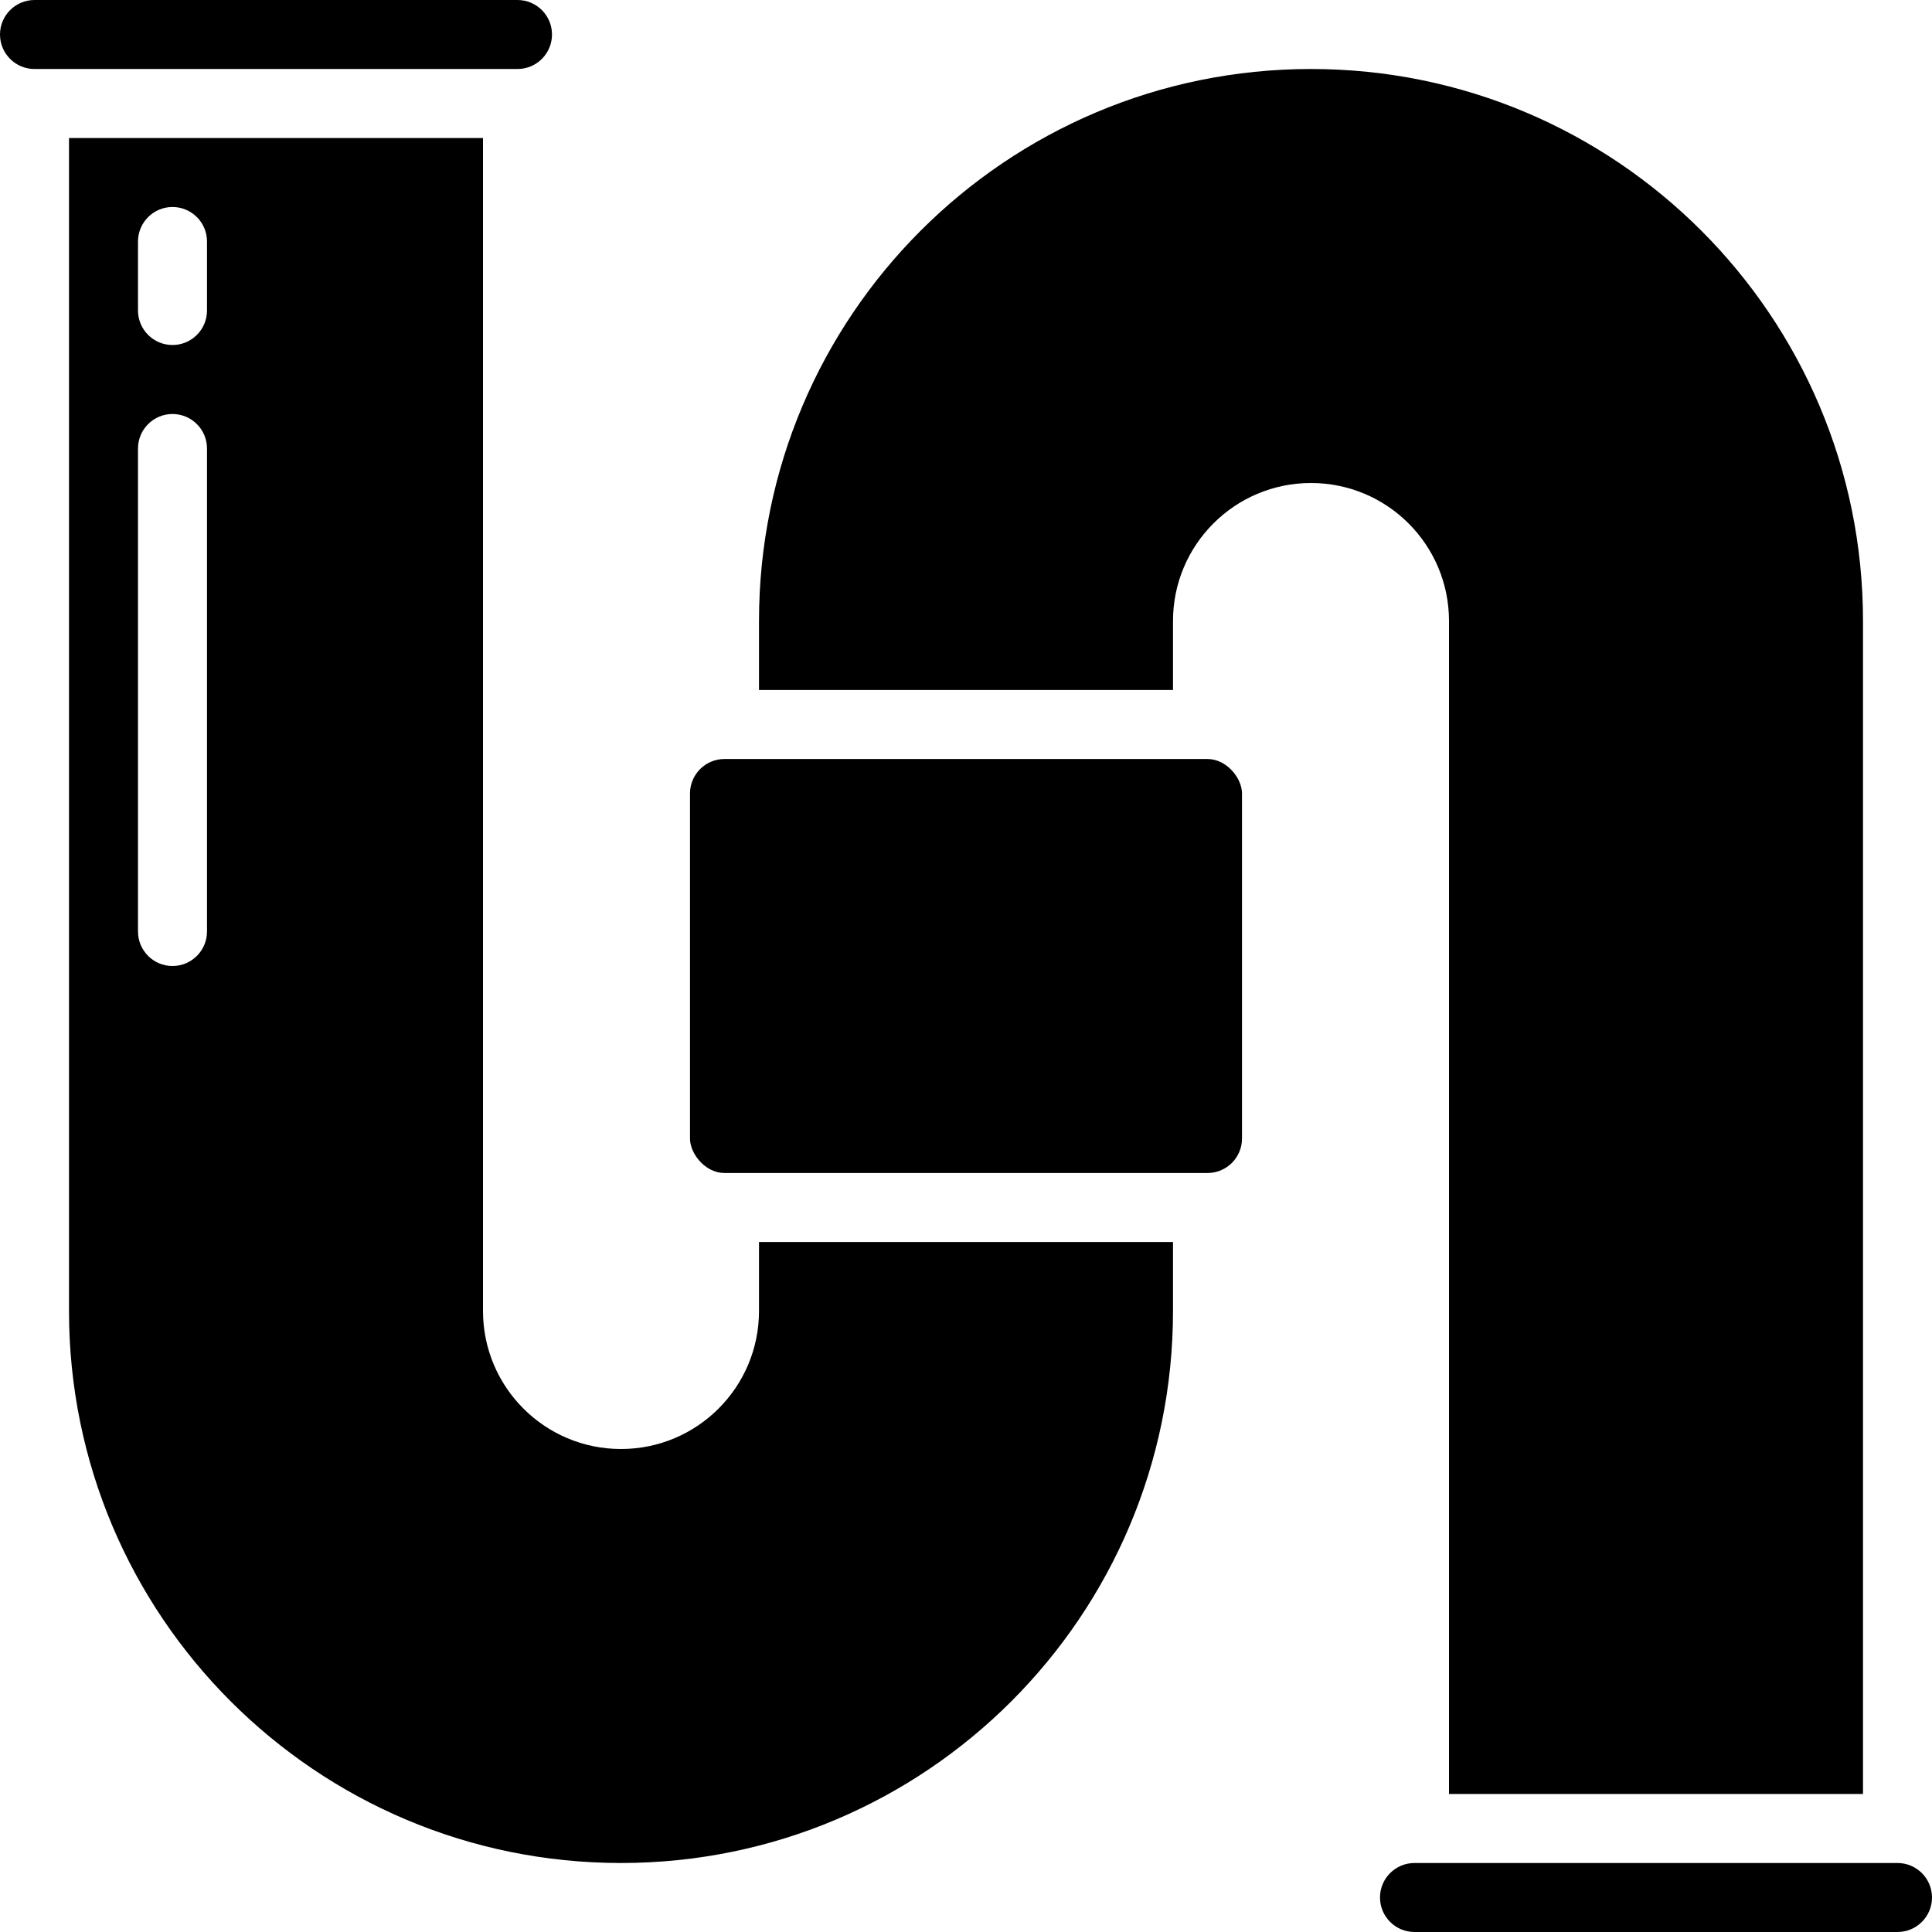 <svg xmlns="http://www.w3.org/2000/svg" height="512" viewBox="0 0 56 56" width="512"><g id="Page-1" fill="none" fill-rule="evenodd"><g id="007---Pipe" fill="rgb(0,0,0)" fill-rule="nonzero"><path id="Shape" d="m22 38c0 2.209-1.791 4-4 4s-4-1.791-4-4v-34h-12v34c0 8.837 7.163 16 16 16s16-7.163 16-16v-2h-12zm-16-11c0 .552-.448 1-1 1s-1-.448-1-1v-14c0-.552.448-1 1-1s1 .448 1 1zm0-18c0 .552-.448 1-1 1s-1-.448-1-1v-2c0-.552.448-1 1-1s1 .448 1 1z"></path><path id="Shape" d="m16 1c0-.552-.448-1-1-1h-14c-.552 0-1 .448-1 1s.448 1 1 1h14c.552 0 1-.448 1-1z"></path><rect id="Rectangle-path" height="12" rx="1" width="16" x="20" y="22"></rect><path id="Shape" d="m55 54h-14c-.552 0-1 .448-1 1s.448 1 1 1h14c.552 0 1-.448 1-1s-.448-1-1-1z"></path><path id="Shape" d="m42 18v34h12v-34c0-8.837-7.163-16-16-16s-16 7.163-16 16v2h12v-2c0-2.209 1.791-4 4-4s4 1.791 4 4z"></path></g></g></svg>